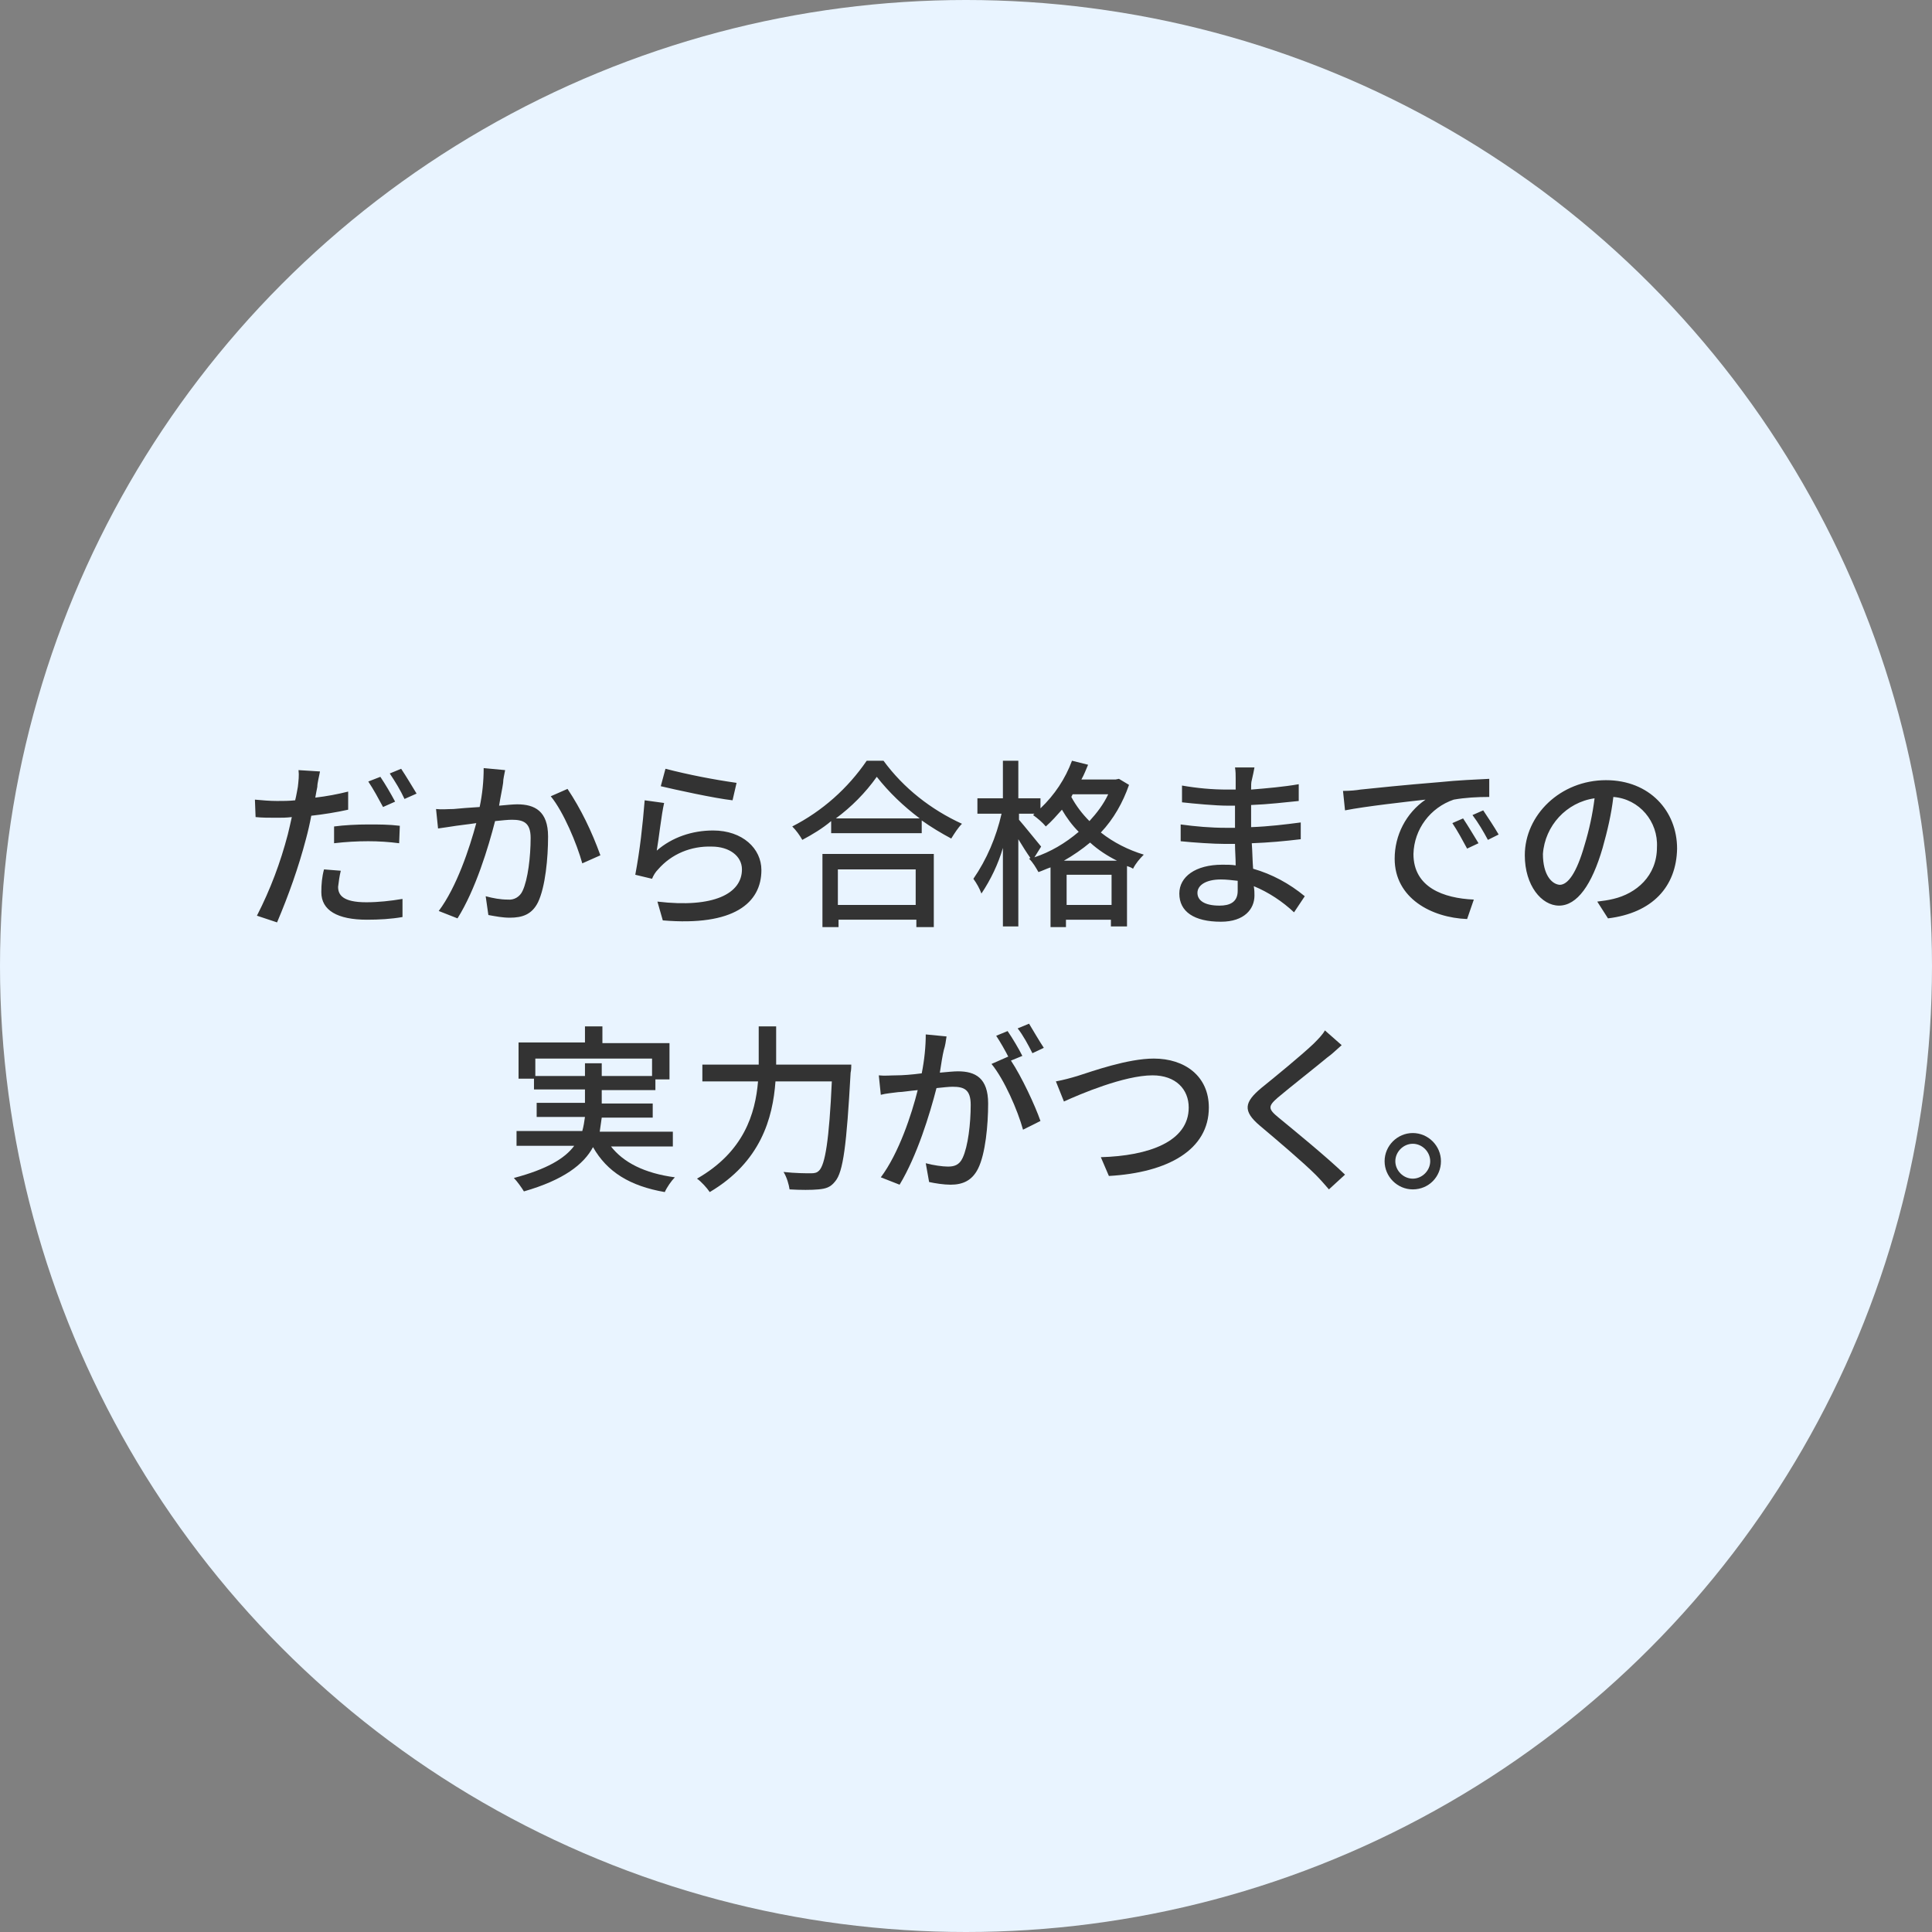 <svg enable-background="new 0 0 288 288" viewBox="0 0 288 288" xmlns="http://www.w3.org/2000/svg"><rect x="0" y="0" width="288" height="288" fill="#808080" stroke="none"/><circle cx="144" cy="144" fill="#e9f4ff" r="144"/><g fill="#333"><path d="m50.8 129.8-2.5-.2c-.3 1.1-.4 2.2-.4 3.4 0 2.7 2.4 4.1 6.8 4.1 1.8 0 3.6-.1 5.3-.4v-2.7c-1.8.3-3.6.5-5.4.5-3.5 0-4.2-1.1-4.2-2.3.1-.8.2-1.6.4-2.4zm-3.1-14.8-3.2-.2c.1.8 0 1.6-.1 2.5-.1.5-.2 1.2-.4 2-.9.1-1.8.1-2.7.1-1.1 0-2.2-.1-3.3-.2l.1 2.6c1 .1 1.9.1 3.2.1.7 0 1.4 0 2.2-.1-.2.9-.4 1.8-.6 2.6-1.1 4.2-2.6 8.2-4.6 12.1l3 1c1.7-4 3.2-8.2 4.3-12.4.3-1.1.6-2.4.8-3.5 1.8-.2 3.7-.5 5.5-.9v-2.7c-1.6.4-3.2.7-4.9.9.1-.6.2-1.1.3-1.6 0-.6.3-1.7.4-2.3zm2.1 8.2v2.5c1.7-.2 3.4-.3 5.1-.3 1.5 0 3.1.1 4.6.3l.1-2.6c-1.6-.2-3.1-.2-4.7-.2-1.7 0-3.6.1-5.1.3zm6.9-7.4-1.8.7c.8 1.2 1.5 2.5 2.2 3.8l1.8-.8c-.7-1.3-1.4-2.5-2.2-3.7zm3.1-1.2-1.7.7c.8 1.2 1.6 2.5 2.2 3.8l1.8-.8c-.8-1.3-1.5-2.5-2.3-3.7zm15.5.2-3.2-.3c0 2-.2 3.9-.6 5.8-1.5.1-3 .2-3.9.3-.9 0-1.7.1-2.6 0l.3 2.9c.8-.1 2-.3 2.7-.4.6-.1 1.7-.2 3-.4-1 3.7-2.9 9.5-5.6 13.1l2.8 1.1c2.7-4.3 4.6-10.6 5.6-14.5 1-.1 1.9-.2 2.5-.2 1.7 0 2.8.4 2.8 2.7 0 2.8-.4 6.2-1.2 7.9-.4.9-1.3 1.4-2.2 1.3-1.1 0-2.2-.2-3.3-.5l.4 2.8c1.1.2 2.1.4 3.2.4 1.9 0 3.3-.5 4.2-2.3 1.1-2.3 1.5-6.6 1.5-9.8 0-3.8-2-4.8-4.6-4.8-.6 0-1.6.1-2.7.2.2-1.3.5-2.6.6-3.4 0-.6.2-1.3.3-1.9zm9.3 2.8-2.5 1.1c1.9 2.3 3.9 7.1 4.7 10l2.7-1.2c-1.3-3.6-2.9-6.9-4.9-9.9zm14.6-3-.7 2.6c2.1.5 8 1.8 10.7 2.1l.6-2.6c-3.5-.5-7.1-1.2-10.6-2.1zm-.2 5.1-2.9-.4c-.3 3.7-.7 7.4-1.4 11.1l2.5.6c.2-.5.5-1 .9-1.4 2-2.3 4.9-3.5 8-3.4 2.6 0 4.5 1.4 4.5 3.4 0 3.6-4.2 5.8-12.6 4.8l.8 2.8c10.6.9 14.7-2.6 14.7-7.5 0-3.2-2.8-5.9-7.2-5.9-3.1 0-6.1 1-8.4 3 .3-1.7.7-5.4 1.1-7.1zm37.5 9.9v5.3h-11.6v-5.3zm-14 8.6h2.5v-1.1h11.6v1.1h2.6v-10.9h-16.6v10.9zm2.1-16.2c2.3-1.7 4.4-3.8 6.1-6.2 1.8 2.3 4 4.4 6.4 6.2zm4.6-8.6c-2.8 4.1-6.6 7.5-11.1 9.8.6.6 1.1 1.3 1.5 2 1.5-.8 3-1.7 4.3-2.8v1.8h13.5v-1.9c1.4 1 2.9 1.9 4.4 2.7.5-.8 1-1.6 1.6-2.2-4.6-2.1-8.7-5.3-11.7-9.4zm29.4 14.9c1.4-.8 2.7-1.7 3.9-2.7 1.2 1.1 2.6 2 4 2.7zm.4 6.6v-4.5h6.7v4.5zm-3.8-8.7c-.5-.6-2.6-3.2-3.3-4v-.9h2.3l-.2.2c.7.5 1.4 1.1 1.9 1.7.9-.8 1.6-1.6 2.4-2.5.7 1.2 1.5 2.3 2.5 3.3-2 1.7-4.2 3-6.6 3.8zm10-7.8c-.7 1.5-1.7 2.8-2.8 4-1.1-1.1-2-2.3-2.7-3.6l.2-.4zm1.6-2.3-.5.1h-5.1c.4-.7.7-1.5 1-2.2l-2.4-.6c-1 2.7-2.6 5.1-4.7 7.1v-1.5h-3.3v-5.6h-2.3v5.6h-3.8v2.3h3.6c-.8 3.5-2.2 6.8-4.2 9.7.5.7.9 1.4 1.2 2.2 1.4-2.1 2.5-4.4 3.2-6.8v11.7h2.3v-13c.6 1 1.3 2.1 1.8 2.8l-.2.1c.6.6 1 1.3 1.4 2 .6-.2 1.2-.5 1.8-.7v8.9h2.3v-1.1h6.7v1h2.4v-9c.3.1.6.2.9.4.4-.8 1-1.5 1.6-2.1-2.3-.7-4.5-1.8-6.4-3.3 1.9-2 3.3-4.5 4.2-7.1zm11.7 17c0-1.1 1.2-2 3.5-2 .8 0 1.6.1 2.5.2v1.5c0 1.7-1.2 2.2-2.7 2.2-2.3 0-3.3-.8-3.3-1.9zm8.5-18.7h-2.9c.1.6.1 1.1.1 1.7v1.6h-1.2c-2.3 0-4.5-.2-6.8-.6v2.5c1.8.2 5 .5 6.8.5h1.1v3.3h-1.4c-2.2 0-4.5-.2-6.7-.5v2.5c1.9.2 4.9.4 6.6.4h1.5c0 1 .1 2.1.1 3.2-.6-.1-1.3-.1-2-.1-4 0-6.4 1.8-6.4 4.3 0 2.7 2.2 4.2 6.2 4.2 3.5 0 5-1.9 5-3.9 0-.4 0-.8-.1-1.4 2.2.9 4.3 2.3 6 3.9l1.6-2.4c-2.3-1.9-4.9-3.3-7.7-4.1-.1-1.2-.1-2.5-.2-3.8 2.6-.1 4.8-.3 7.3-.6v-2.5c-2.3.3-4.7.6-7.4.7v-3.3c2.6-.1 5.1-.4 7.1-.6v-2.5c-2.3.4-4.7.6-7.1.8 0-.6 0-1.1.1-1.4.2-.8.3-1.4.4-1.9zm13.2 3.5.3 2.9c3-.6 9.3-1.3 12-1.6-2.9 2-4.6 5.3-4.6 8.8 0 5.9 5.5 8.8 10.8 9l1-2.9c-4.5-.2-9-1.8-9-6.8.1-3.7 2.5-6.9 6-8.1 1.7-.3 3.5-.4 5.3-.4v-2.7c-1.9.1-4.6.2-7.5.5-5 .4-9.8.9-11.7 1.1-.6.1-1.5.2-2.6.2zm17.9 4.1-1.6.7c.8 1.2 1.5 2.5 2.2 3.8l1.7-.8c-.8-1.3-1.5-2.5-2.3-3.7zm3-1.2-1.6.7c.9 1.2 1.6 2.4 2.3 3.7l1.6-.8c-.7-1.2-1.5-2.4-2.3-3.6zm28.9 5.7c0-5.6-4.1-10.2-10.6-10.2-6.8 0-12.1 5.2-12.1 11.2 0 4.5 2.5 7.5 5.1 7.5 2.7 0 4.9-3.1 6.5-8.6.7-2.5 1.3-5 1.6-7.6 3.9.3 6.7 3.7 6.5 7.5 0 4.3-3.1 6.9-6.5 7.7-.8.2-1.6.3-2.4.4l1.6 2.5c6.6-.8 10.2-4.7 10.3-10.4zm-20 .8c.3-4.2 3.5-7.7 7.7-8.3-.3 2.4-.8 4.7-1.5 7-1.2 4.2-2.5 5.9-3.7 5.9-1.2-.1-2.5-1.5-2.5-4.6z"/><path d="m91 170.8c1.9 2.5 5.1 4.1 9.6 4.7-.5.5-1.2 1.5-1.5 2.2-5.2-.9-8.6-3-10.7-6.7-1.4 2.6-4.4 4.9-10.3 6.6-.3-.5-1-1.5-1.5-2 4.9-1.3 7.6-2.9 9-4.8h-8.6v-2.2h9.8c.2-.7.3-1.4.4-2.1h-7.2v-2.1h7.2v-2h-7.6v-1.6h-2.3v-5.4h9.9v-2.4h2.6v2.5h10v5.4h-2.1v1.6h-8v2h7.6v2.1h-7.6c-.1.7-.2 1.4-.3 2.1h10.9v2.2h-9.3zm-3.8-10.4v-1.9h2.5v1.9h7.5v-2.6h-17.4v2.6z"/><path d="m126.9 158.7s0 .9-.1 1.2c-.6 10.8-1.1 14.8-2.3 16.2-.7.9-1.4 1.1-2.5 1.2-1 .1-2.7.1-4.3 0-.1-.7-.4-1.8-.9-2.6 1.8.2 3.4.2 4.1.2.6 0 .9-.1 1.2-.4.9-.9 1.5-4.5 1.9-13.3h-8.4c-.4 5.5-2.2 12-9.8 16.5-.4-.6-1.3-1.6-1.9-2 7-4 8.7-9.7 9.1-14.5h-8.3v-2.5h8.4v-.7-5h2.6v5 .7z"/><path d="m140.7 156.5c-.2.8-.4 2.1-.6 3.4 1.1-.1 2.1-.2 2.7-.2 2.6 0 4.5 1 4.5 4.8 0 3.2-.4 7.5-1.5 9.7-.9 1.8-2.3 2.4-4.1 2.4-1 0-2.3-.2-3.2-.4l-.5-2.8c1.1.3 2.5.5 3.3.5.9 0 1.7-.2 2.2-1.3.8-1.7 1.2-5.1 1.2-7.9 0-2.3-1-2.7-2.7-2.7-.6 0-1.4.1-2.4.2-1 3.9-2.9 10.1-5.5 14.4l-2.8-1.1c2.7-3.6 4.6-9.4 5.5-13-1.2.1-2.3.3-2.9.3-.7.1-1.9.2-2.6.4l-.3-2.9c.9.1 1.7 0 2.6 0s2.3-.1 3.8-.3c.4-2 .6-4 .6-5.8l3.1.3c-.1.7-.2 1.4-.4 2zm11.7.9-1.7.7c1.6 2.4 3.6 6.7 4.4 9l-2.6 1.3c-.8-2.9-2.8-7.5-4.7-9.8l2.5-1.1c0 .1.1.1.1.2-.5-1-1.3-2.4-1.9-3.3l1.7-.7c.7 1 1.7 2.7 2.2 3.7zm3.2-1.2-1.7.8c-.6-1.2-1.4-2.7-2.2-3.7l1.7-.7c.6 1 1.6 2.7 2.2 3.6z"/><path d="m160.6 160.4c2.2-.7 7.5-2.6 11.4-2.6 4.6 0 8.2 2.6 8.2 7.3 0 6.3-6.1 9.7-14.9 10.2l-1.2-2.8c7.1-.2 13.1-2.3 13.1-7.4 0-2.7-1.9-4.8-5.4-4.8-4.2 0-10.8 2.8-13.2 3.9l-1.2-3c1.1-.2 2.2-.5 3.2-.8z"/><path d="m197.9 157.6c-1.8 1.5-5.5 4.4-7.4 6-1.5 1.3-1.5 1.7.1 3 2.3 1.9 7.1 5.8 9.9 8.5l-2.4 2.2c-.6-.7-1.3-1.5-2-2.2-1.8-1.8-5.8-5.2-8.3-7.3-2.6-2.2-2.3-3.5.2-5.6 2.1-1.7 5.9-4.8 7.8-6.6.6-.6 1.4-1.4 1.7-2l2.5 2.2c-.7.6-1.5 1.4-2.1 1.8z"/><path d="m214.8 173.1c0 2.3-1.8 4.2-4.2 4.2-2.3 0-4.2-1.9-4.2-4.2s1.9-4.2 4.2-4.2 4.2 1.9 4.2 4.2zm-1.6 0c0-1.4-1.2-2.6-2.6-2.6s-2.6 1.2-2.6 2.6 1.2 2.6 2.6 2.6 2.6-1.2 2.6-2.6z"/></g></svg>